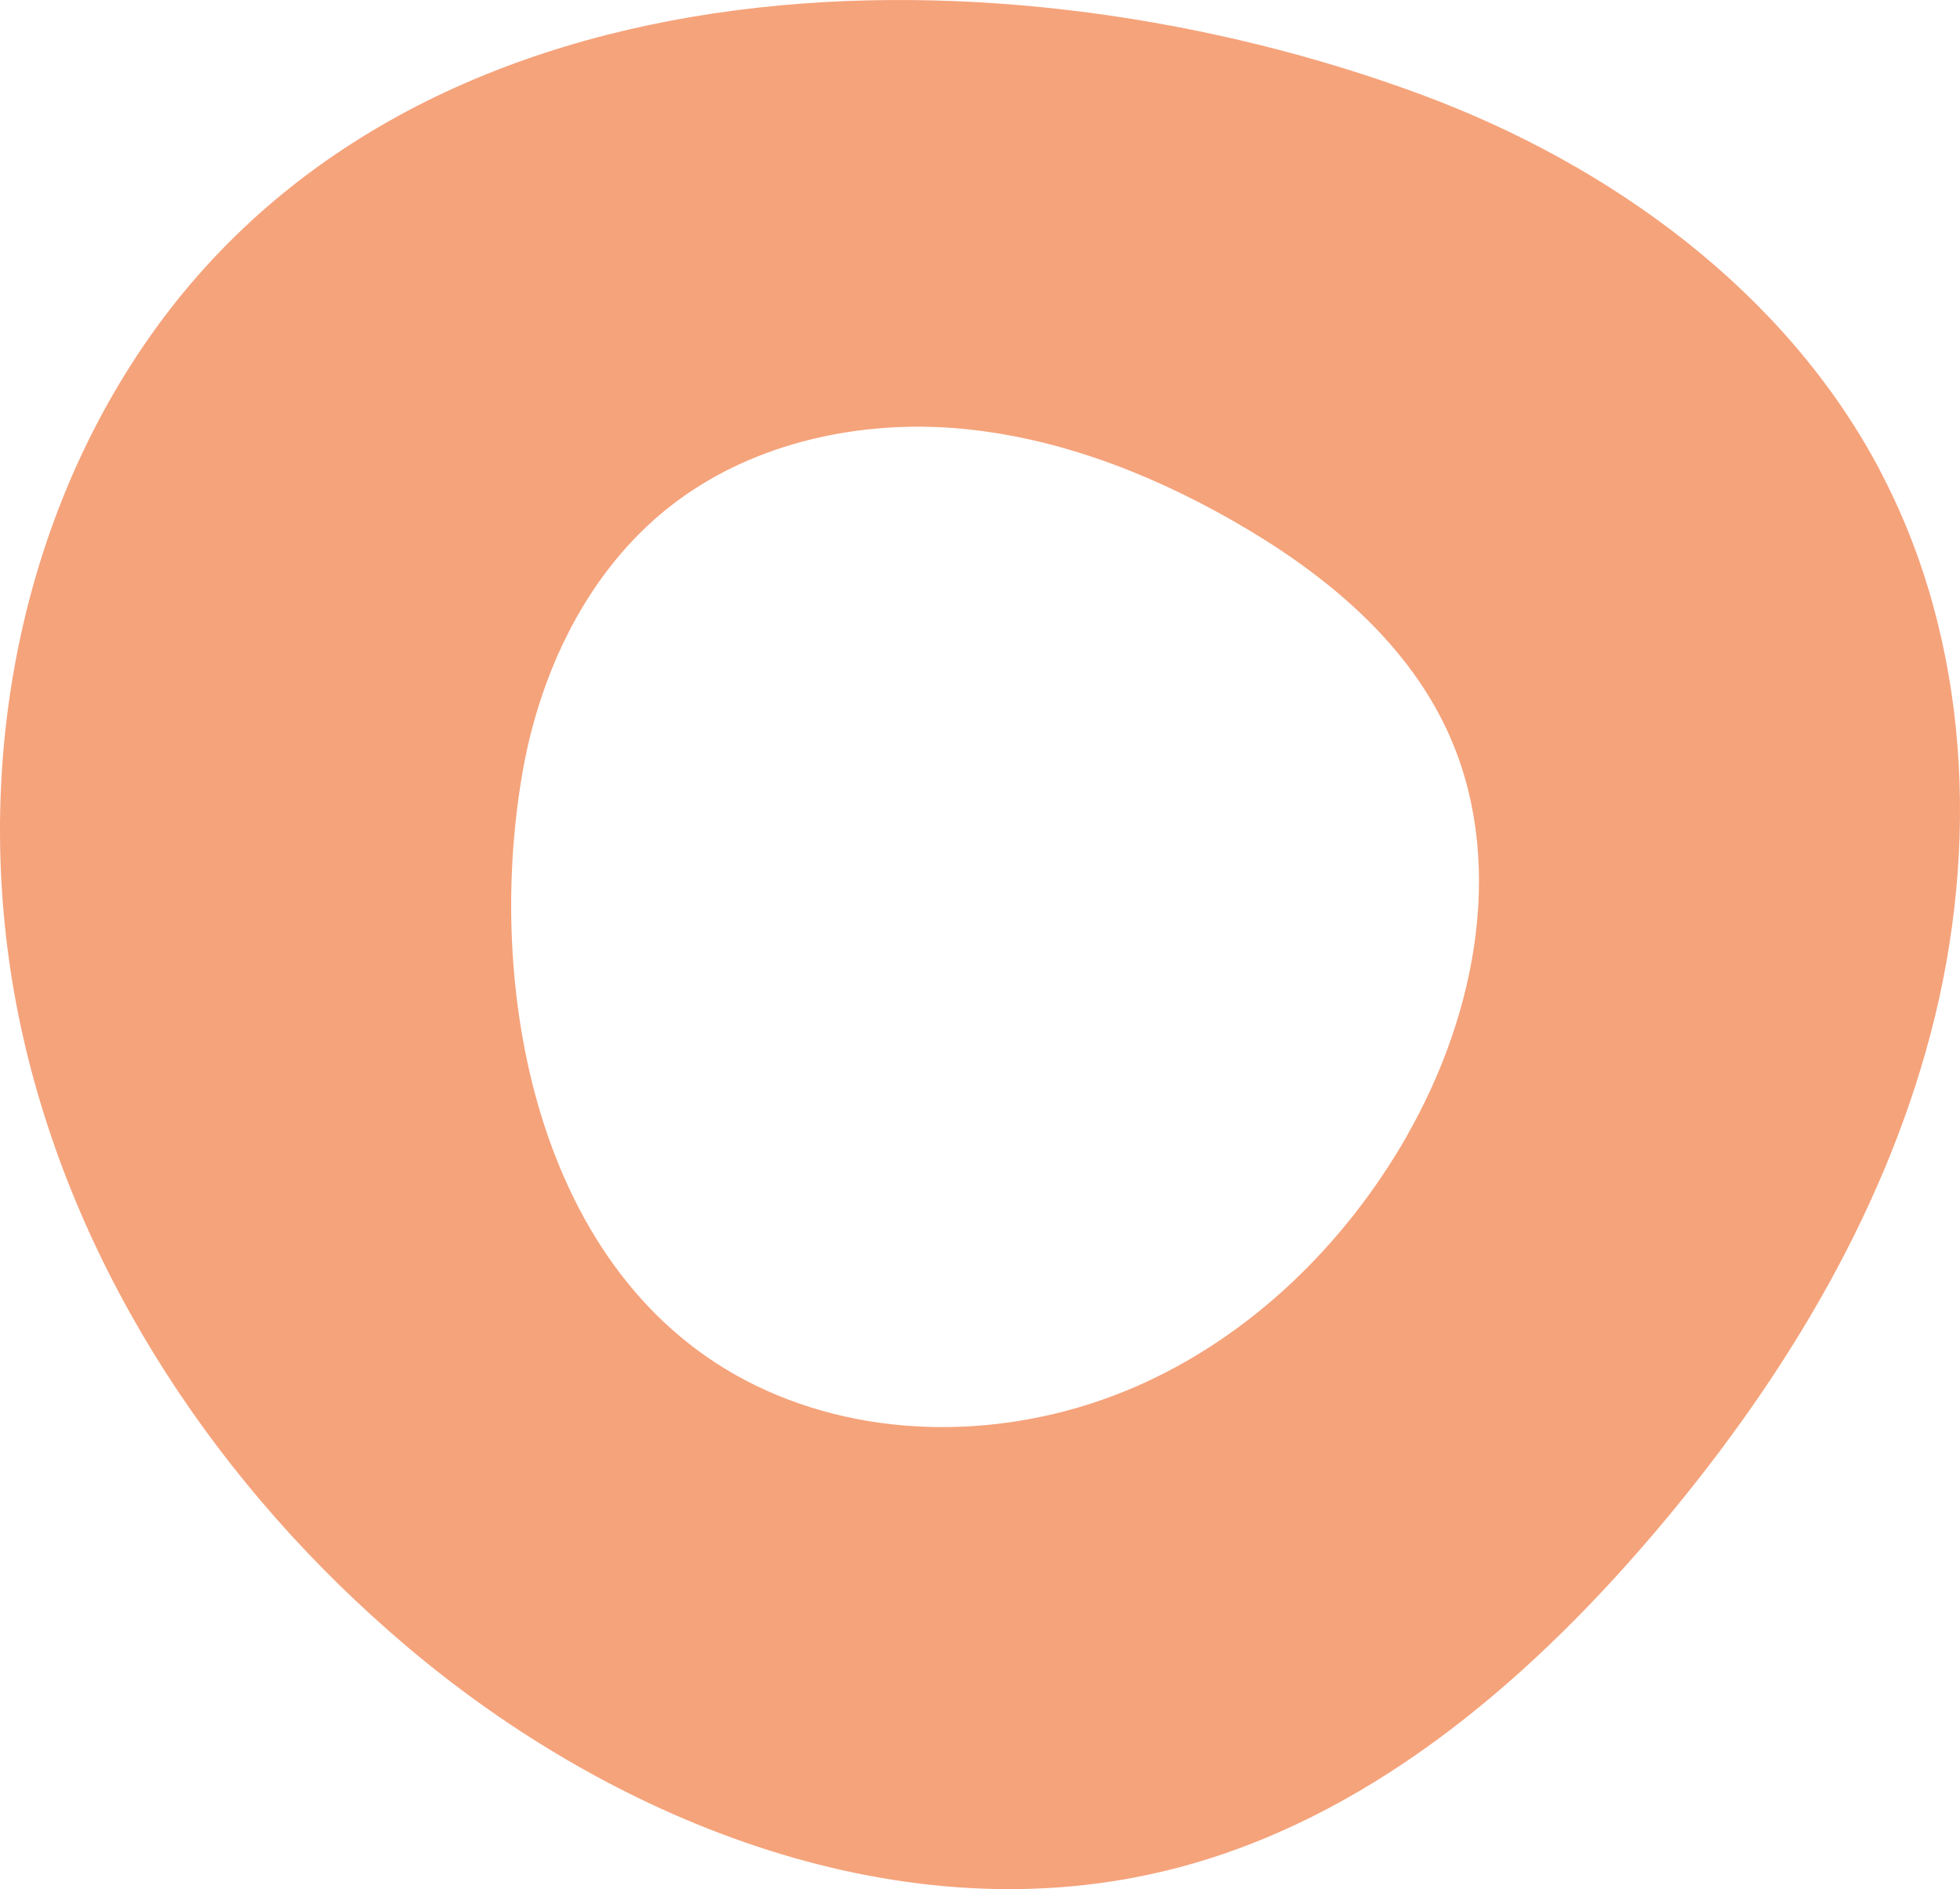 <?xml version="1.0" encoding="UTF-8"?> <svg xmlns="http://www.w3.org/2000/svg" width="167" height="161" viewBox="0 0 167 161" fill="none"><path d="M160.157 40.039C152.127 24.861 137.265 14.06 121.125 8.072C86.008 -4.957 36.39 -4.937 12.759 28.7C0.794 45.767 -2.642 68.086 1.973 88.395C6.587 108.705 18.792 126.906 34.732 140.373C52.67 155.55 77.179 165.098 99.971 159.27C116.271 155.113 129.794 143.695 140.701 130.944C151.407 118.412 160.296 104.03 164.491 88.117C168.686 72.204 167.867 54.619 160.157 40.059V40.039ZM119.887 96.79C114.573 106.099 106.503 113.976 96.635 118.233C86.767 122.49 75.102 122.908 65.314 118.512C45.978 109.839 41.244 84.875 44.5 65.938C45.998 57.245 50.053 48.731 56.984 43.241C63.636 37.97 72.485 35.881 80.955 36.458C89.444 37.055 97.594 40.138 104.965 44.335C112.476 48.612 119.567 54.321 123.242 62.118C128.376 73.039 125.879 86.287 119.887 96.77V96.79Z" fill="#F5A37B"></path></svg> 